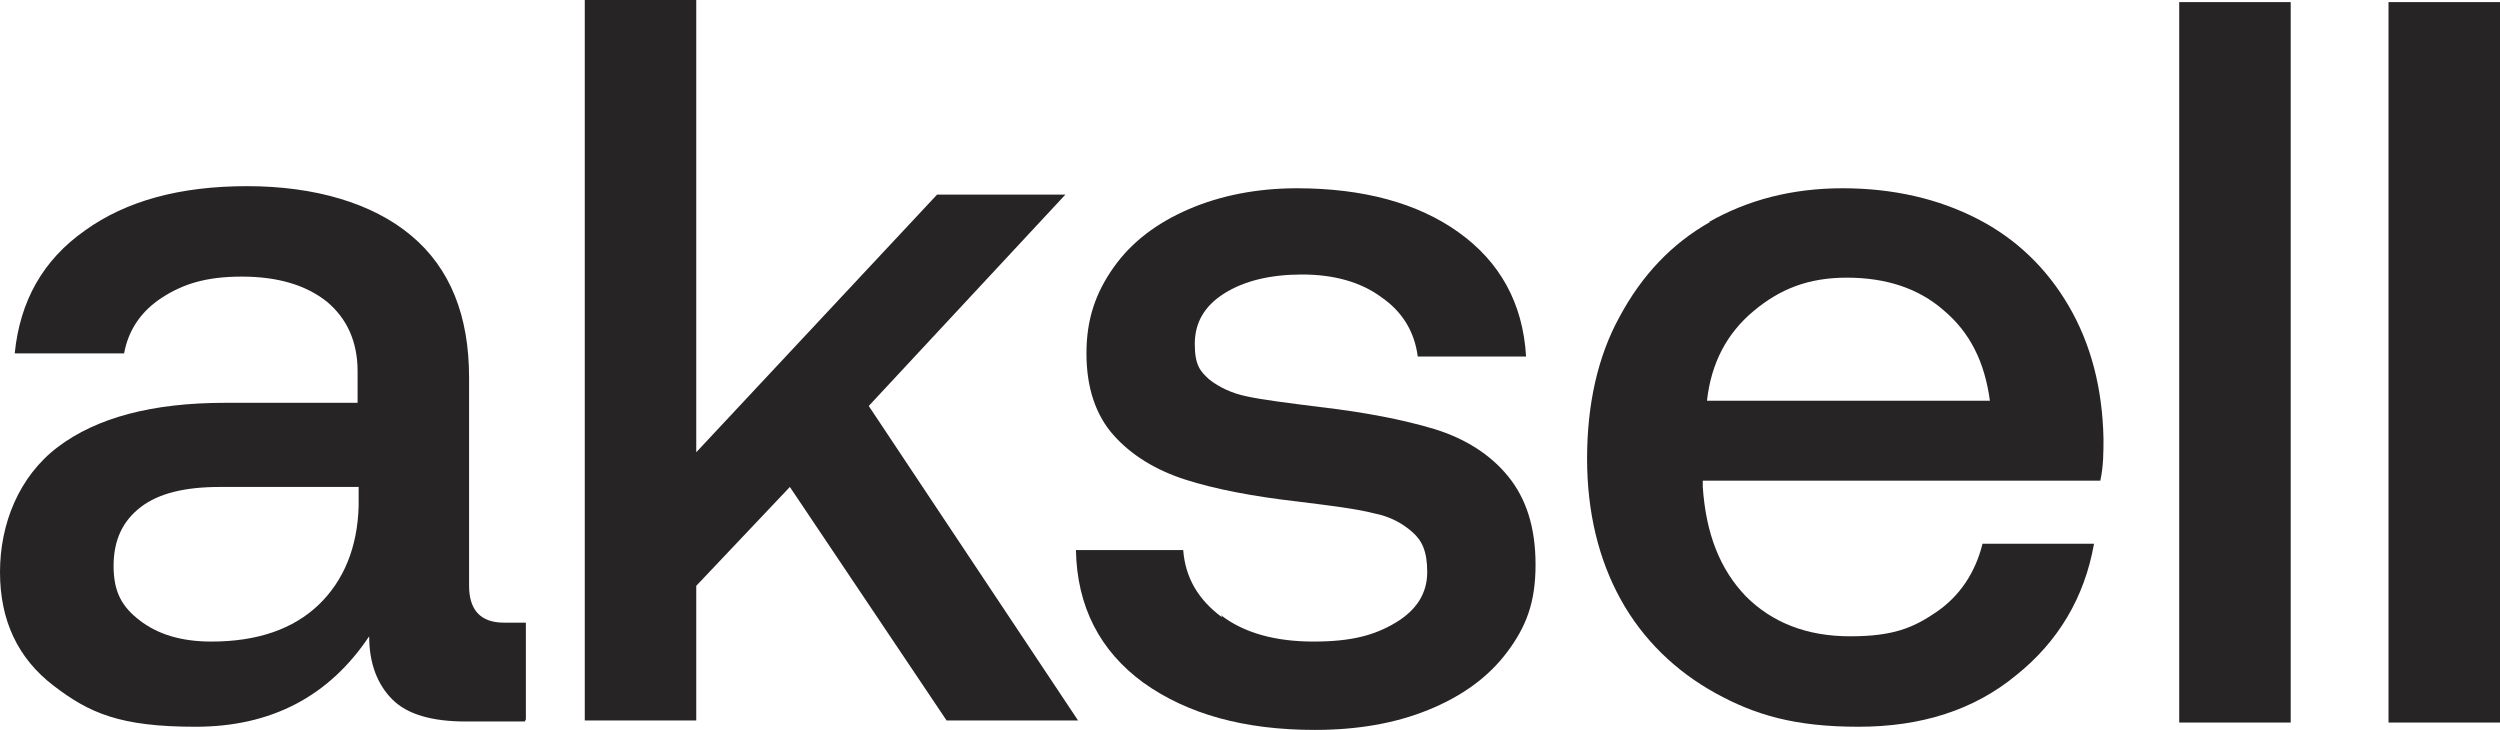 <?xml version="1.0" encoding="UTF-8"?><svg id="Layer_1" xmlns="http://www.w3.org/2000/svg" width="237.7" height="69.4" viewBox="0 0 237.7 69.4"><defs><style>.cls-1{fill:#272425;}</style></defs><path class="cls-1" d="M49.9,68.6h-5.6c-3.3,0-5.6-.7-7-2.1-1.4-1.4-2.2-3.4-2.2-6-3.8,5.7-9.3,8.6-16.5,8.6s-10.1-1.3-13.5-3.9c-3.4-2.6-5.1-6.2-5.1-10.8s1.8-9.1,5.5-11.9,9-4.2,15.9-4.2h12.6v-3c0-2.8-1-5-2.9-6.6-2-1.6-4.7-2.4-8.1-2.4s-5.6.7-7.6,2-3.2,3.1-3.6,5.3H1.4c.5-5,2.7-8.9,6.7-11.7,3.9-2.8,9-4.2,15.4-4.2s11.9,1.6,15.6,4.7,5.5,7.6,5.5,13.5v19.8c0,2.3,1.1,3.5,3.3,3.5h2.1v9.2l-.1.2ZM20.9,46.3c-3.3,0-5.8.6-7.5,1.9s-2.6,3.1-2.6,5.6.8,3.9,2.5,5.2,3.9,2,6.8,2c4.4,0,7.8-1.2,10.2-3.5,2.4-2.3,3.7-5.5,3.8-9.4v-1.8h-13.2Z"/><path class="cls-1" d="M66.2.2v42.8l22.9-24.5h12.2l-18.7,20.1,19.9,29.9h-12.5l-14.9-22.2-8.9,9.4v12.8h-10.6V0h10.6v.2Z"/><path class="cls-1" d="M116.1,58.5c2.2,1.7,5.2,2.5,8.8,2.5s5.8-.6,7.8-1.8,3-2.8,3-4.8-.5-3-1.4-3.8-2.1-1.5-3.7-1.8c-1.5-.4-3.9-.7-7.1-1.1-4.4-.5-8-1.2-10.8-2.1s-5.1-2.3-6.8-4.2c-1.7-1.9-2.6-4.5-2.6-7.8s.9-5.8,2.6-8.2c1.7-2.4,4.1-4.2,7.1-5.5s6.5-2,10.3-2c6.3,0,11.5,1.4,15.4,4.2,3.9,2.8,6.1,6.7,6.4,11.8h-10.3c-.3-2.3-1.4-4.2-3.4-5.6-2-1.5-4.6-2.2-7.6-2.2s-5.5.6-7.4,1.8c-1.9,1.2-2.8,2.8-2.8,4.8s.5,2.6,1.4,3.4c.9.7,2.1,1.3,3.6,1.6,1.4.3,3.7.6,6.9,1,4.3.5,7.9,1.2,10.9,2.1,2.9.9,5.3,2.4,7,4.5s2.6,4.8,2.6,8.4-.9,5.9-2.7,8.3-4.3,4.2-7.5,5.5-6.8,1.9-10.8,1.9c-6.7,0-12.1-1.5-16.3-4.5-4.1-3-6.3-7.2-6.4-12.6h10.2c.2,2.6,1.4,4.7,3.7,6.4l-.1-.2Z"/><path class="cls-1" d="M162.5,21.1c3.7-2.1,7.9-3.2,12.7-3.2s9.1,1,12.8,2.9c3.7,1.9,6.6,4.7,8.7,8.3s3.2,7.8,3.3,12.6c0,1.3,0,2.6-.3,4h-37.8v.6c.3,4.4,1.6,7.8,4.1,10.4,2.5,2.5,5.8,3.8,9.9,3.8s6-.8,8.2-2.3,3.7-3.7,4.4-6.5h10.6c-.9,5.1-3.4,9.3-7.4,12.5-4,3.3-9,4.9-15,4.9s-9.8-1.1-13.6-3.2-6.9-5.1-9-8.9c-2.1-3.8-3.2-8.3-3.2-13.4s1-9.7,3.1-13.5c2.1-3.9,4.9-6.9,8.6-9h-.1ZM184.8,29.5c-2.4-2.1-5.5-3.1-9.2-3.1s-6.4,1.1-8.9,3.2-4,4.9-4.4,8.5h26.9c-.5-3.7-1.9-6.5-4.4-8.6h0Z"/><path class="cls-1" d="M217.8.2v68.5h-10.6V.2h10.6Z"/><path class="cls-1" d="M237.7.2v68.5h-10.6V.2h10.6Z"/></svg>